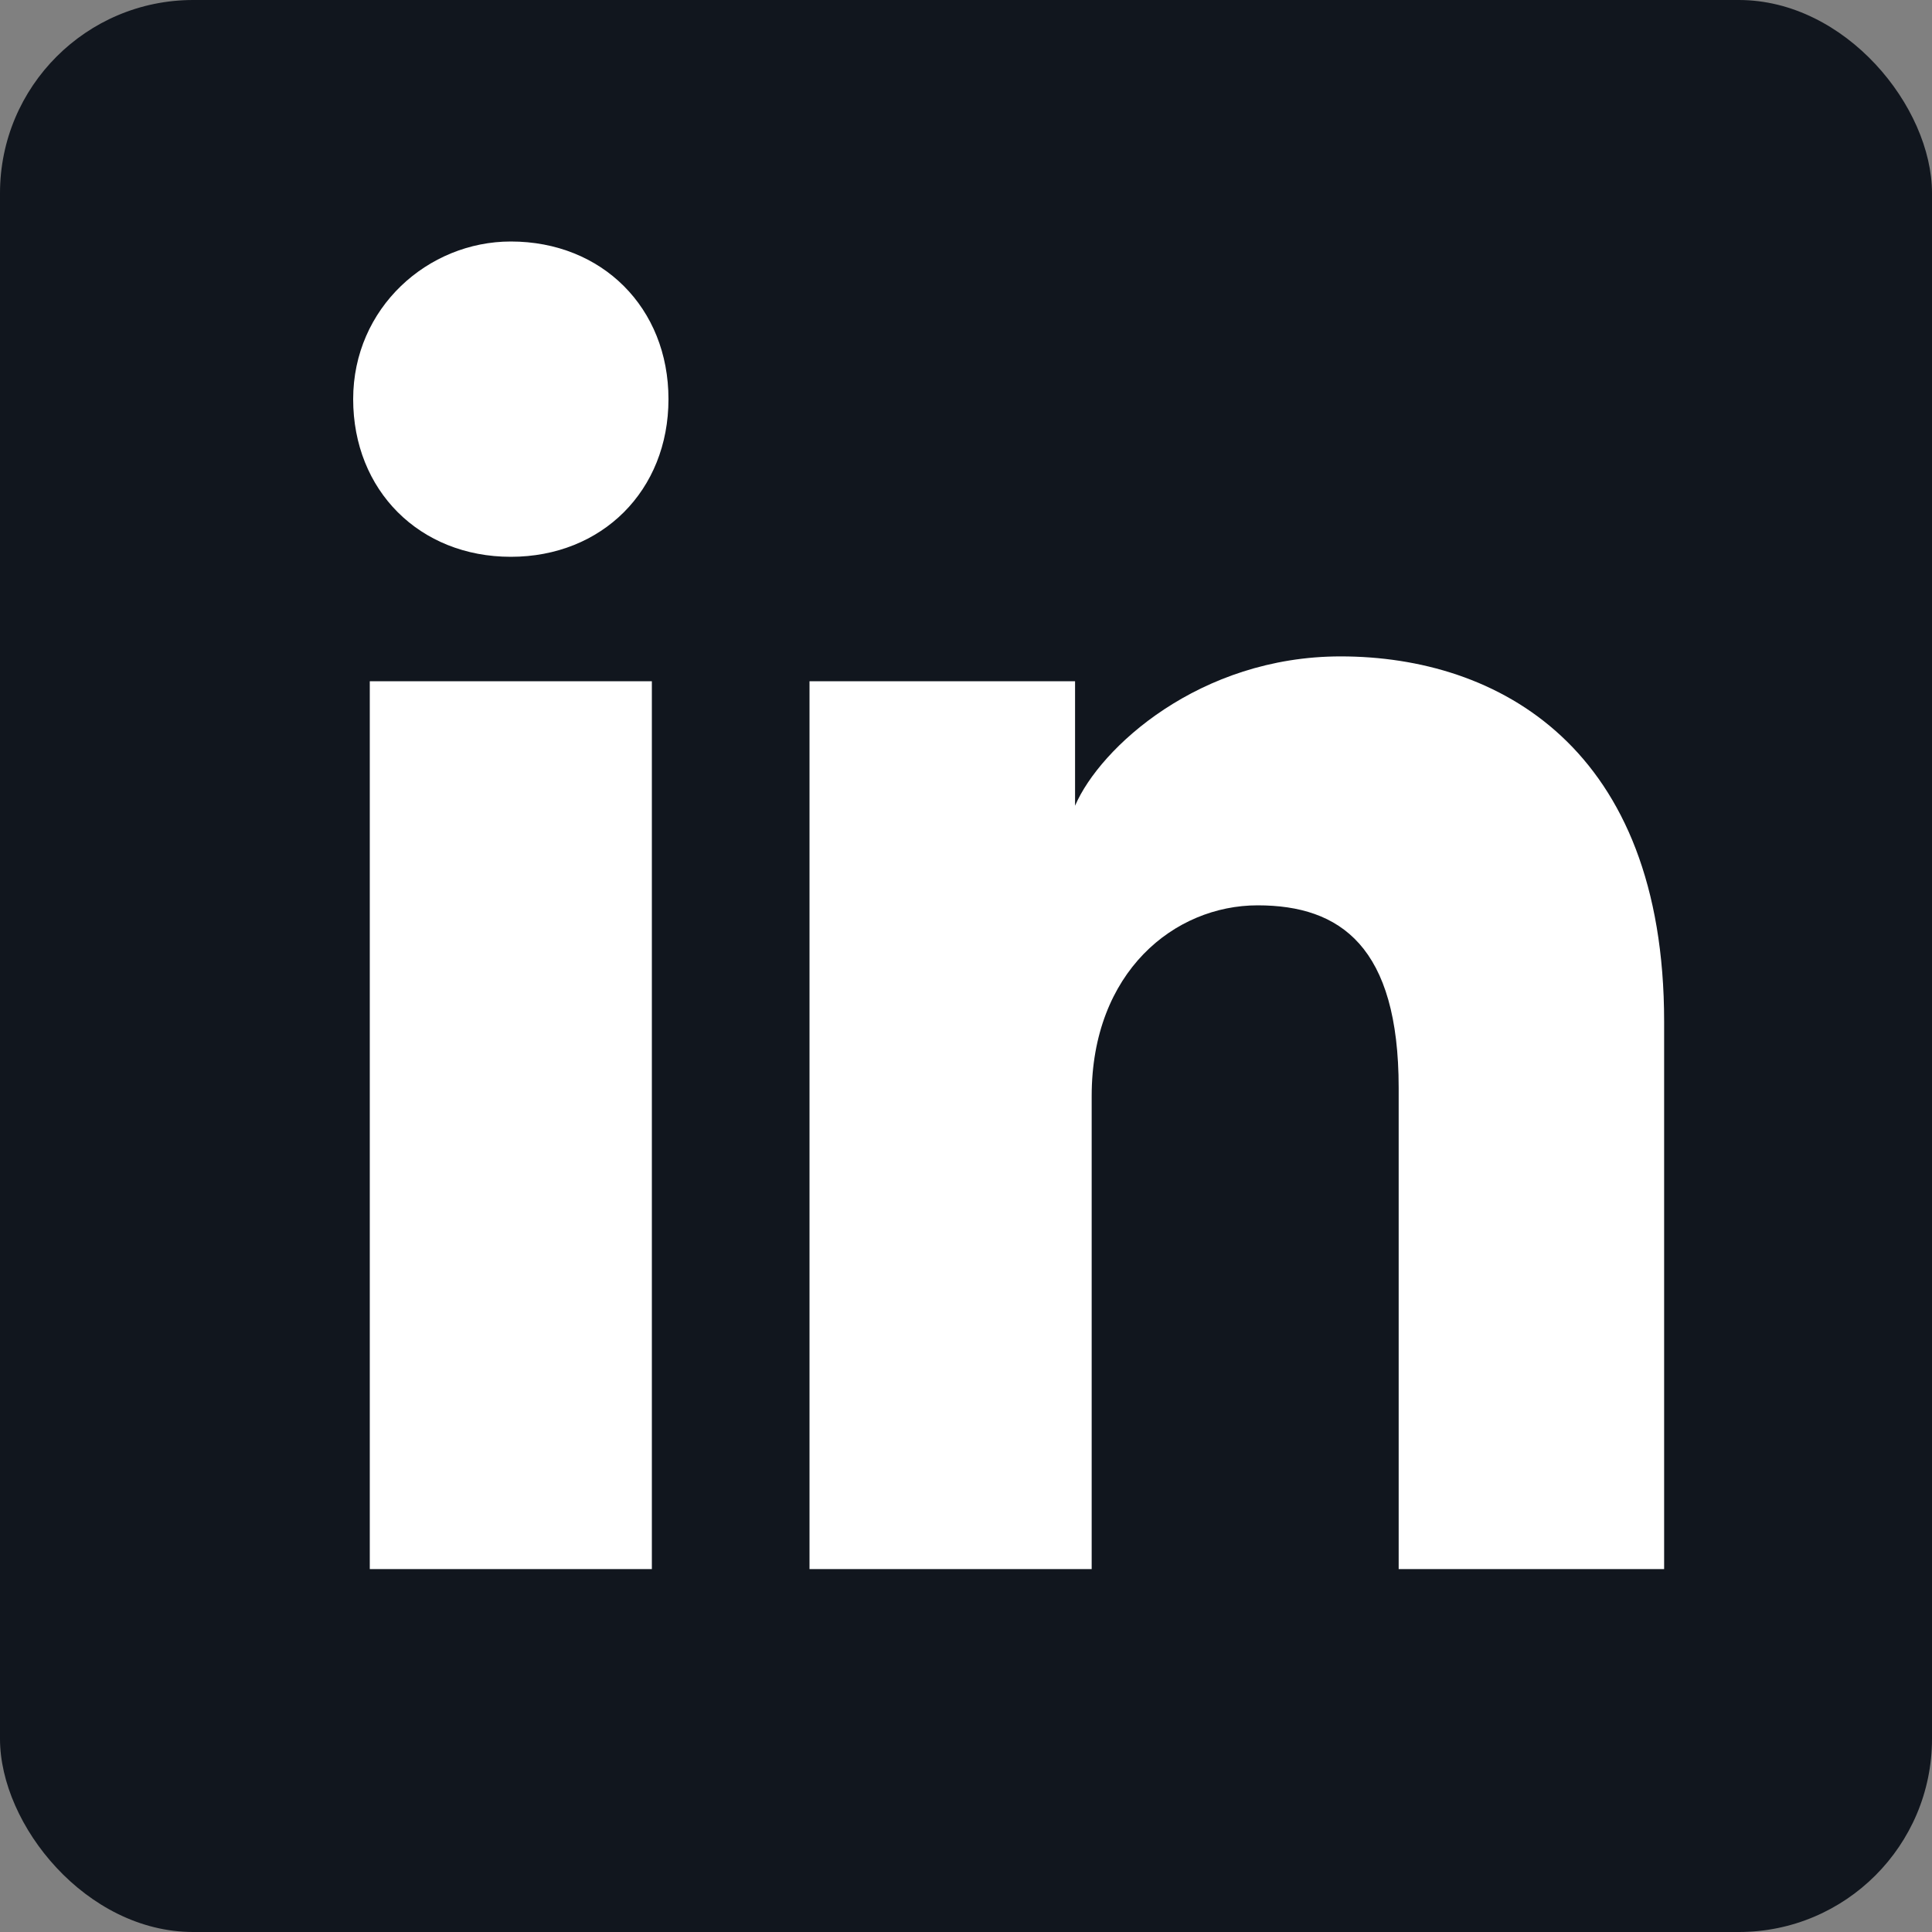 <svg width="20" height="20" viewBox="0 0 20 20" fill="none" xmlns="http://www.w3.org/2000/svg">
<rect x="0" y="0" width="20" height="20" fill="#808080" stroke="none"/>
<rect width="20" height="20" rx="2" fill="#11161E"/>
<path d="M6.748 16.243H3.828V7.052H6.748V16.243ZM5.288 5.764C4.343 5.764 3.656 5.077 3.656 4.132C3.656 3.187 4.429 2.5 5.288 2.5C6.233 2.5 6.92 3.187 6.92 4.132C6.92 5.077 6.233 5.764 5.288 5.764ZM17.399 16.243H14.479V11.261C14.479 9.801 13.878 9.372 13.019 9.372C12.16 9.372 11.301 10.059 11.301 11.347V16.243H8.38V7.052H11.129V8.341C11.387 7.74 12.417 6.795 13.878 6.795C15.51 6.795 17.227 7.74 17.227 10.574V16.243H17.399Z" fill="white"/>
</svg>
